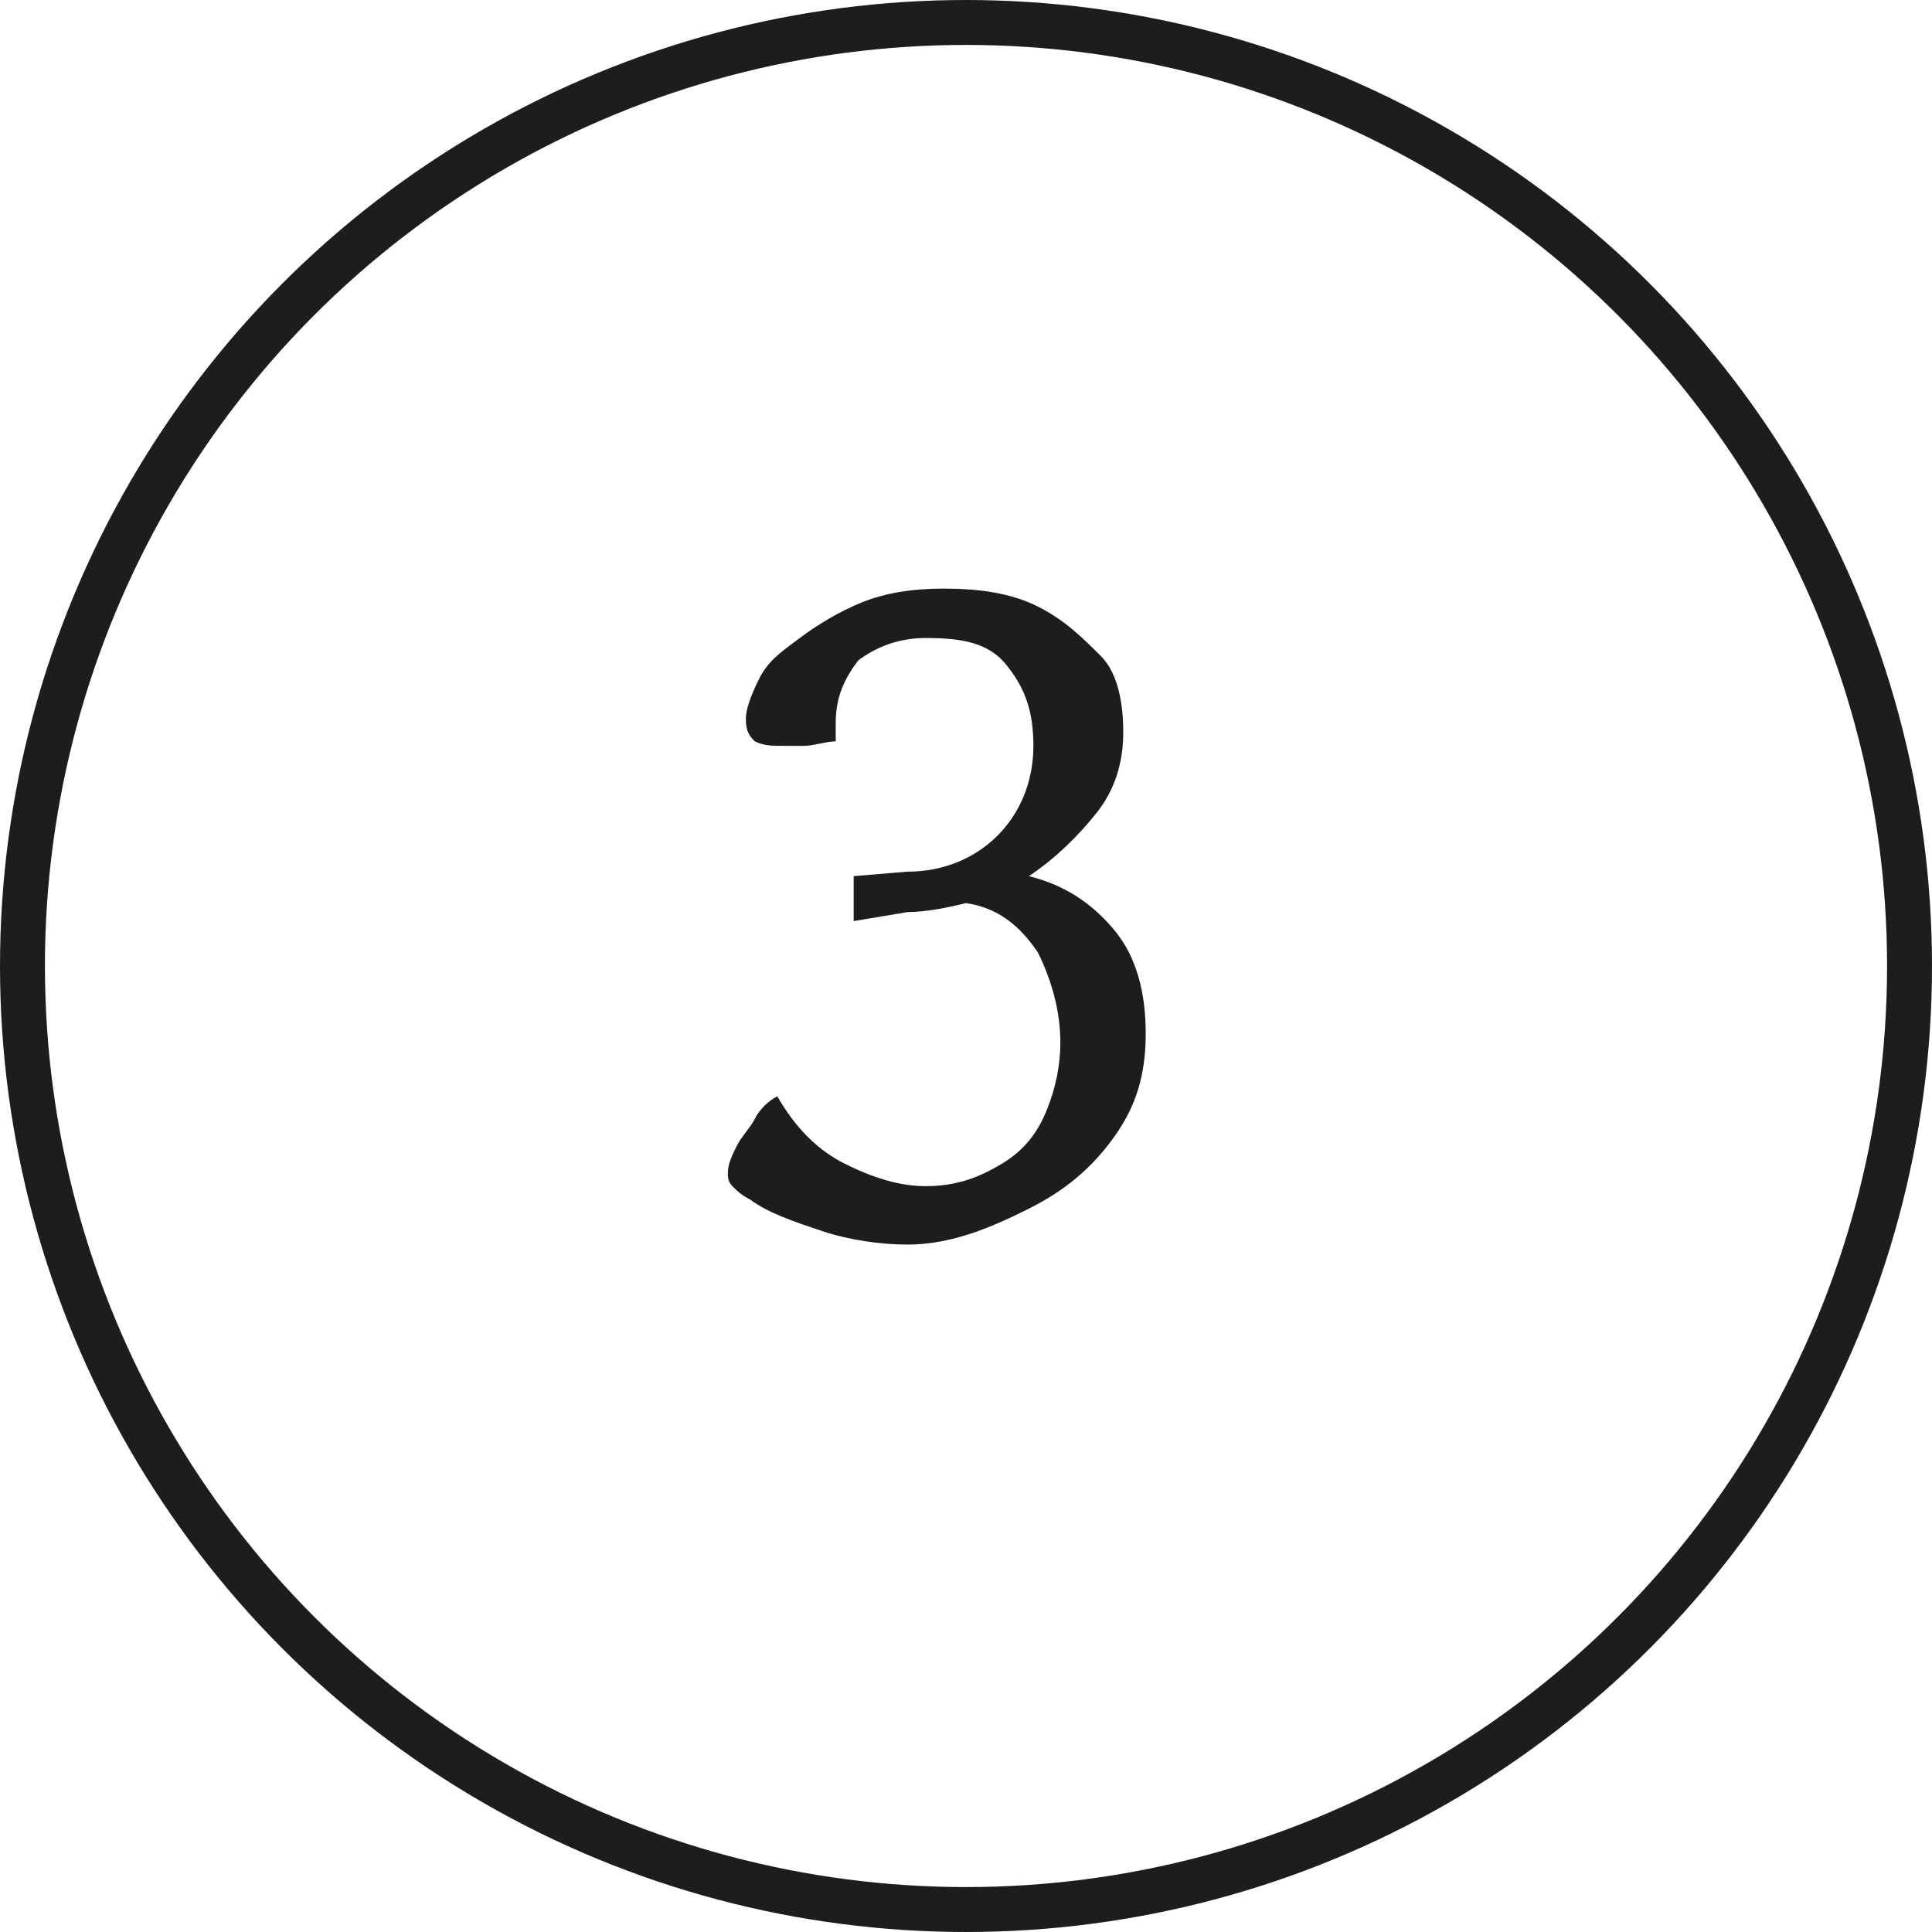 <?xml version="1.0" encoding="UTF-8"?> <svg xmlns="http://www.w3.org/2000/svg" xmlns:xlink="http://www.w3.org/1999/xlink" version="1.1" id="Capa_1" x="0px" y="0px" viewBox="0 0 43 43" style="enable-background:new 0 0 43 43;" xml:space="preserve"> <style type="text/css"> .st0{fill:none;stroke:#1D1D1B;stroke-miterlimit:10;} .st1{fill:#1D1D1B;} </style> <g id="a"> </g> <g id="b"> <g id="c"> <g> <circle class="st0" cx="21.5" cy="21.5" r="21"></circle> <path class="st1" d="M20.2,27.7c-0.6,0-1.3-0.1-1.9-0.3s-1.2-0.4-1.6-0.7c-0.2-0.1-0.3-0.2-0.4-0.3s-0.1-0.2-0.1-0.3 c0-0.2,0.1-0.4,0.2-0.6s0.3-0.4,0.4-0.6s0.3-0.4,0.5-0.5c0.4,0.7,0.9,1.2,1.5,1.5s1.2,0.5,1.8,0.5c0.7,0,1.2-0.2,1.7-0.5 s0.8-0.7,1-1.2s0.3-1,0.3-1.5c0-0.7-0.2-1.4-0.5-2c-0.4-0.6-0.9-1-1.6-1.1c-0.4,0.1-0.9,0.2-1.3,0.2L19,20.5v-1l1.2-0.1 c0.8,0,1.5-0.3,2-0.8c0.5-0.5,0.8-1.2,0.8-2c0-0.8-0.2-1.3-0.6-1.8s-1-0.6-1.8-0.6c-0.6,0-1.1,0.2-1.5,0.5 c-0.3,0.4-0.5,0.8-0.5,1.4v0.2c0,0.1,0,0.1,0,0.2c-0.2,0-0.5,0.1-0.7,0.1s-0.4,0-0.5,0c-0.2,0-0.4,0-0.6-0.1 c-0.1-0.1-0.2-0.2-0.2-0.5c0-0.2,0.1-0.5,0.3-0.9s0.5-0.6,0.9-0.9c0.4-0.3,0.9-0.6,1.4-0.8c0.5-0.2,1.1-0.3,1.8-0.3 c0.8,0,1.5,0.1,2.1,0.4c0.6,0.3,1,0.7,1.4,1.1s0.5,1.1,0.5,1.7c0,0.7-0.2,1.3-0.6,1.8s-0.9,1-1.5,1.4c0.8,0.2,1.4,0.6,1.9,1.2 s0.7,1.4,0.7,2.3s-0.2,1.6-0.7,2.3s-1.1,1.2-1.9,1.6S21.2,27.7,20.2,27.7z"></path> </g> </g> </g> </svg> 